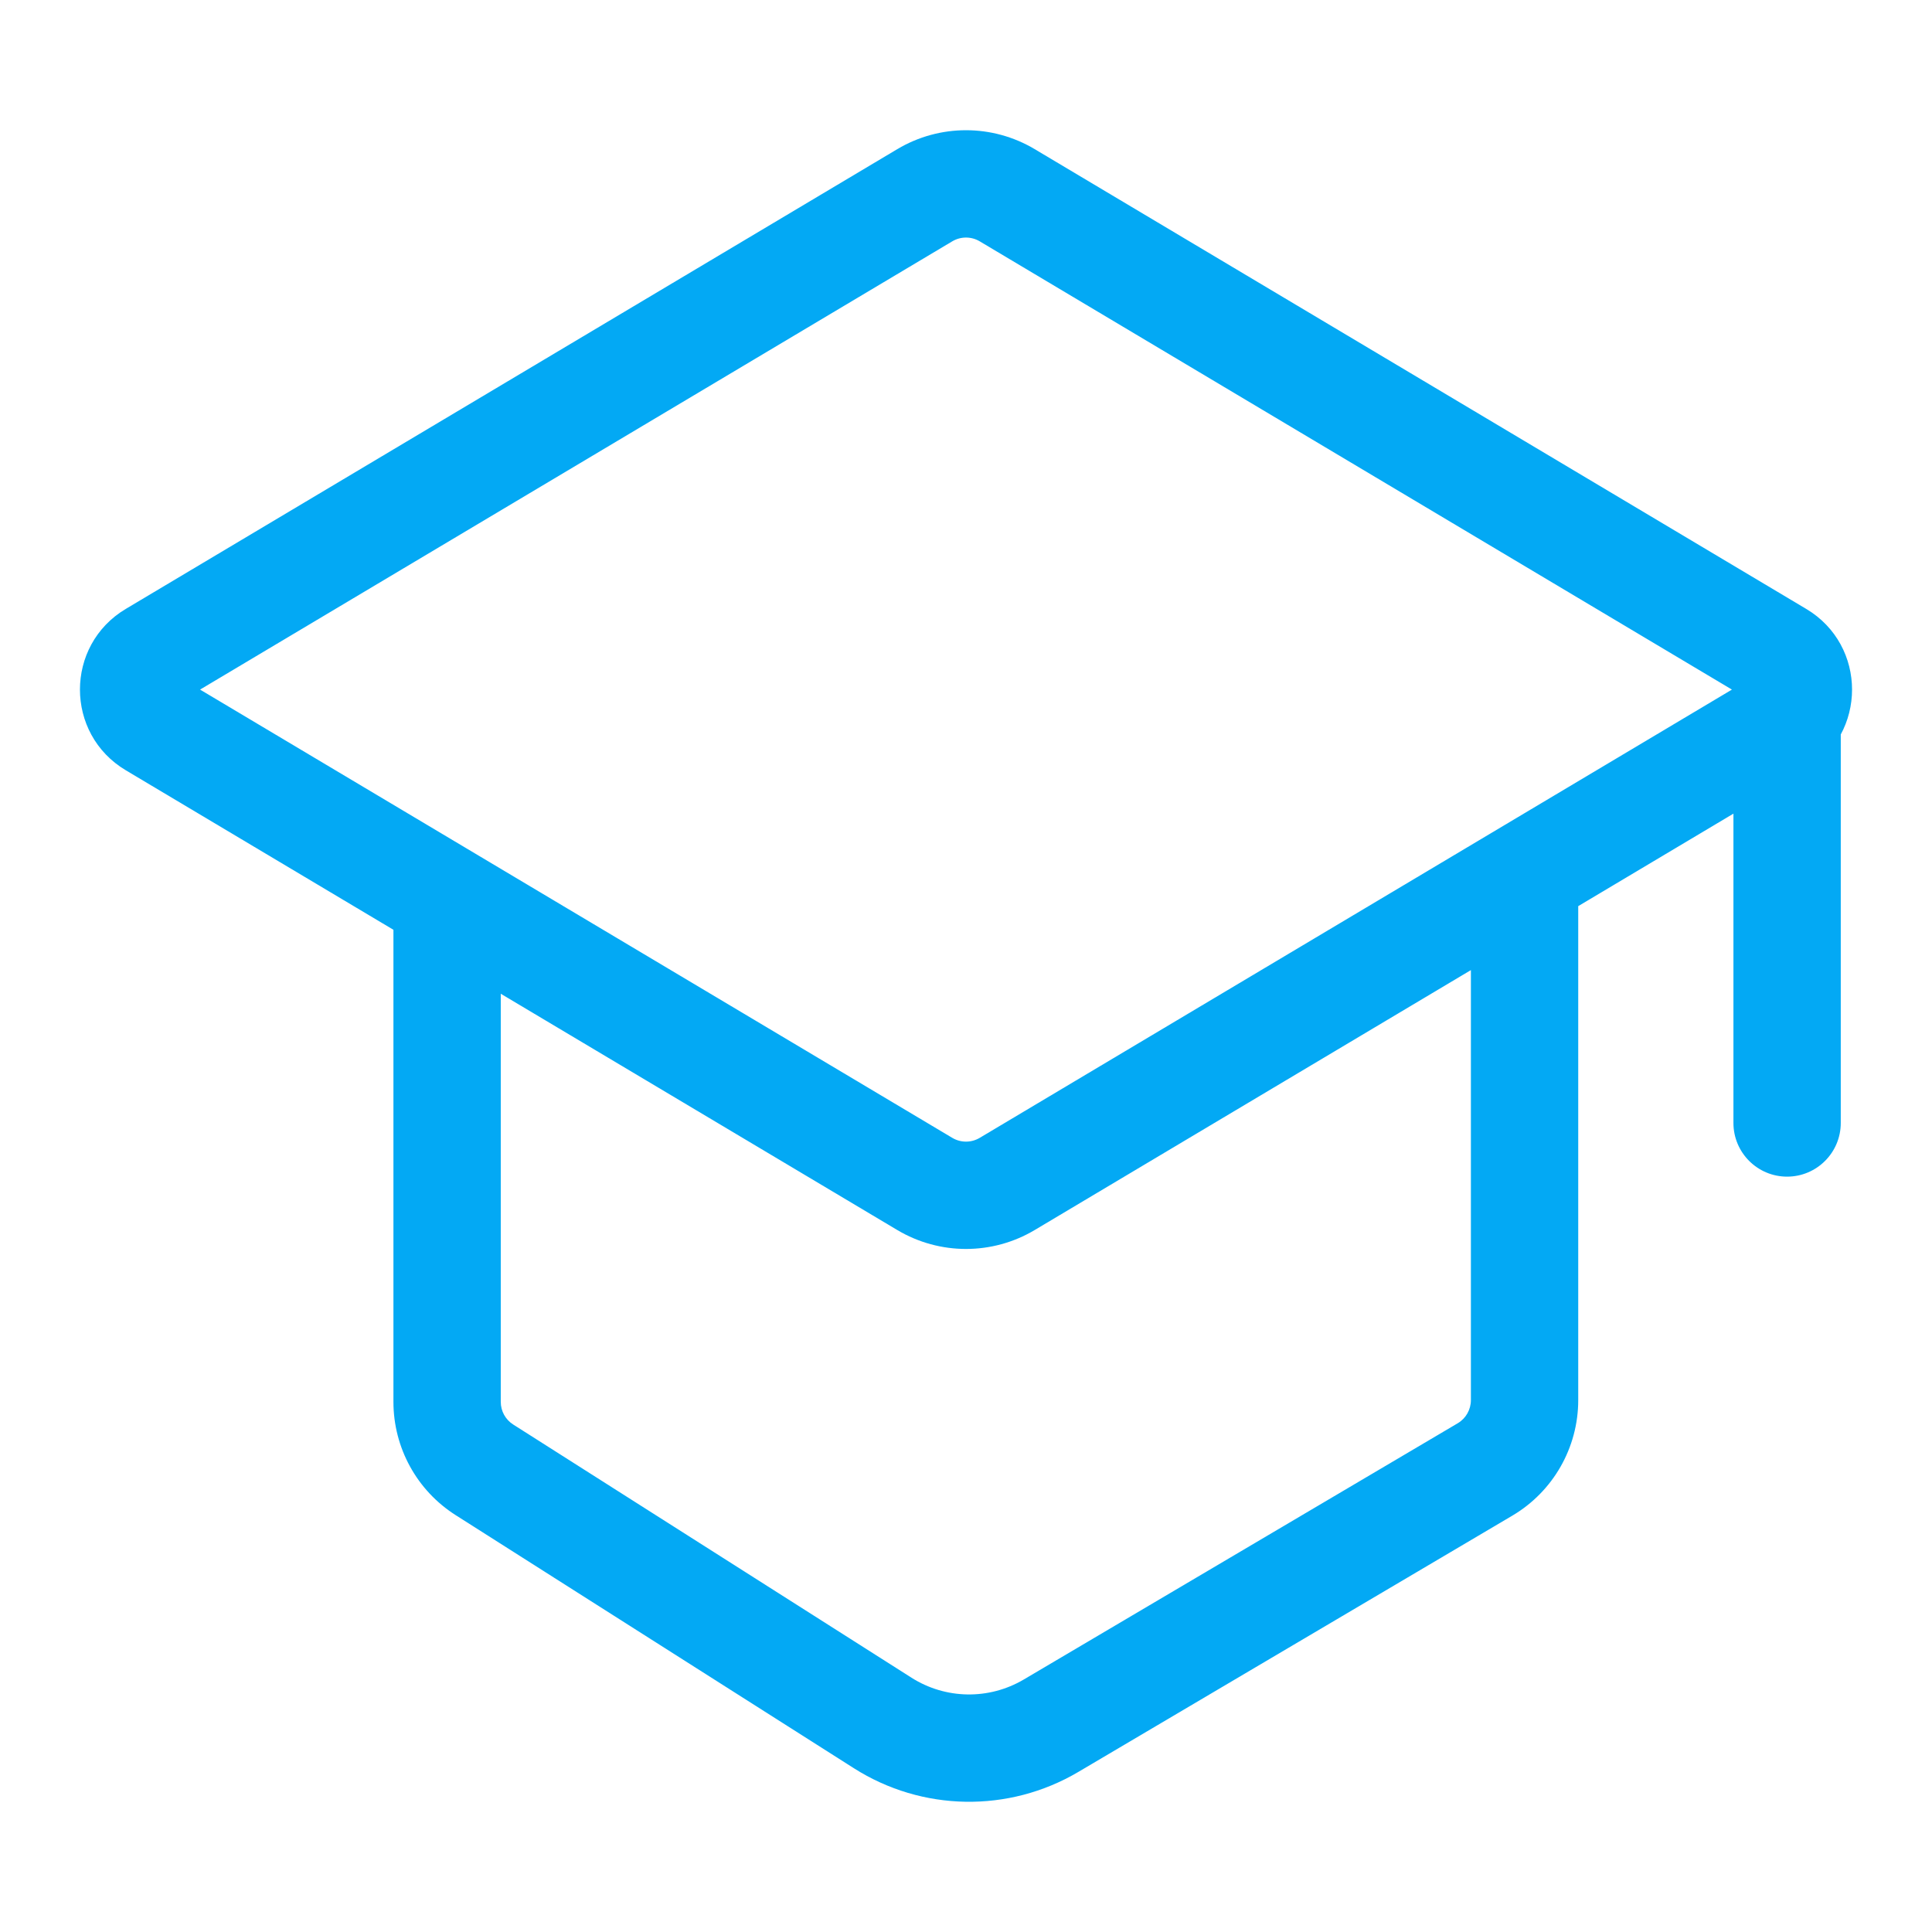 <svg width="36" height="36" viewBox="0 0 36 36" fill="none" xmlns="http://www.w3.org/2000/svg">
<path d="M27.671 27.381L27.163 26.52L27.671 27.381ZM28.408 26.089H27.408H28.408ZM16.448 32.105L15.912 32.949L16.448 32.105ZM19.583 32.157L20.092 33.018L19.583 32.157ZM2.856 12.205L2.344 11.346L2.856 12.205ZM2.856 13.494L2.344 14.353L2.856 13.494ZM18.768 22.061L19.28 22.92L18.768 22.061ZM17.232 22.061L17.744 21.202L17.232 22.061ZM33.144 12.205L33.656 11.346L33.144 12.205ZM33.144 13.494L32.632 12.635L33.144 13.494ZM9.026 27.388L9.563 26.544H9.563L9.026 27.388ZM18.768 3.638L18.256 4.497L18.768 3.638ZM17.232 3.638L17.744 4.497L17.744 4.497L17.232 3.638ZM34.3 12.825C34.3 12.272 33.852 11.825 33.3 11.825C32.748 11.825 32.3 12.272 32.3 12.825H34.3ZM32.3 20.925C32.3 21.477 32.748 21.925 33.3 21.925C33.852 21.925 34.3 21.477 34.3 20.925H32.3ZM18.768 3.638L18.256 4.497L32.632 13.064L33.144 12.205L33.656 11.346L19.28 2.779L18.768 3.638ZM33.144 13.494L32.632 12.635L18.256 21.202L18.768 22.061L19.28 22.92L33.656 14.353L33.144 13.494ZM2.856 12.205L3.368 13.064L17.744 4.497L17.232 3.638L16.72 2.779L2.344 11.346L2.856 12.205ZM17.232 22.061L17.744 21.202L8.843 15.898L8.331 16.757L7.819 17.616L16.72 22.92L17.232 22.061ZM8.331 16.757L8.843 15.898L3.368 12.635L2.856 13.494L2.344 14.353L7.819 17.616L8.331 16.757ZM8.331 16.757H7.331V26.122H8.331H9.331V16.757H8.331ZM9.026 27.388L8.49 28.232L15.912 32.949L16.448 32.105L16.985 31.262L9.563 26.544L9.026 27.388ZM19.583 32.157L20.092 33.018L28.18 28.242L27.671 27.381L27.163 26.52L19.075 31.296L19.583 32.157ZM28.408 26.089H29.408L29.408 16.757L28.408 16.757H27.408L27.408 26.089H28.408ZM27.671 27.381L28.18 28.242C28.941 27.792 29.408 26.974 29.408 26.089H28.408H27.408C27.408 26.266 27.315 26.43 27.163 26.52L27.671 27.381ZM16.448 32.105L15.912 32.949C17.181 33.756 18.796 33.783 20.092 33.018L19.583 32.157L19.075 31.296C18.427 31.678 17.62 31.665 16.985 31.262L16.448 32.105ZM2.856 12.205L2.344 11.346C1.205 12.025 1.205 13.674 2.344 14.353L2.856 13.494L3.368 12.635C3.531 12.732 3.531 12.967 3.368 13.064L2.856 12.205ZM18.768 22.061L18.256 21.202C18.098 21.296 17.902 21.296 17.744 21.202L17.232 22.061L16.72 22.92C17.509 23.39 18.491 23.39 19.28 22.92L18.768 22.061ZM33.144 12.205L32.632 13.064C32.469 12.967 32.469 12.732 32.632 12.635L33.144 13.494L33.656 14.353C34.795 13.674 34.795 12.025 33.656 11.346L33.144 12.205ZM8.331 26.122H7.331C7.331 26.977 7.768 27.773 8.49 28.232L9.026 27.388L9.563 26.544C9.418 26.452 9.331 26.293 9.331 26.122H8.331ZM18.768 3.638L19.28 2.779C18.491 2.309 17.509 2.309 16.72 2.779L17.232 3.638L17.744 4.497C17.902 4.403 18.098 4.403 18.256 4.497L18.768 3.638ZM33.3 12.825H32.3V20.925H33.3H34.3V12.825H33.3Z" fill="#03A9F4"/>
</svg>
